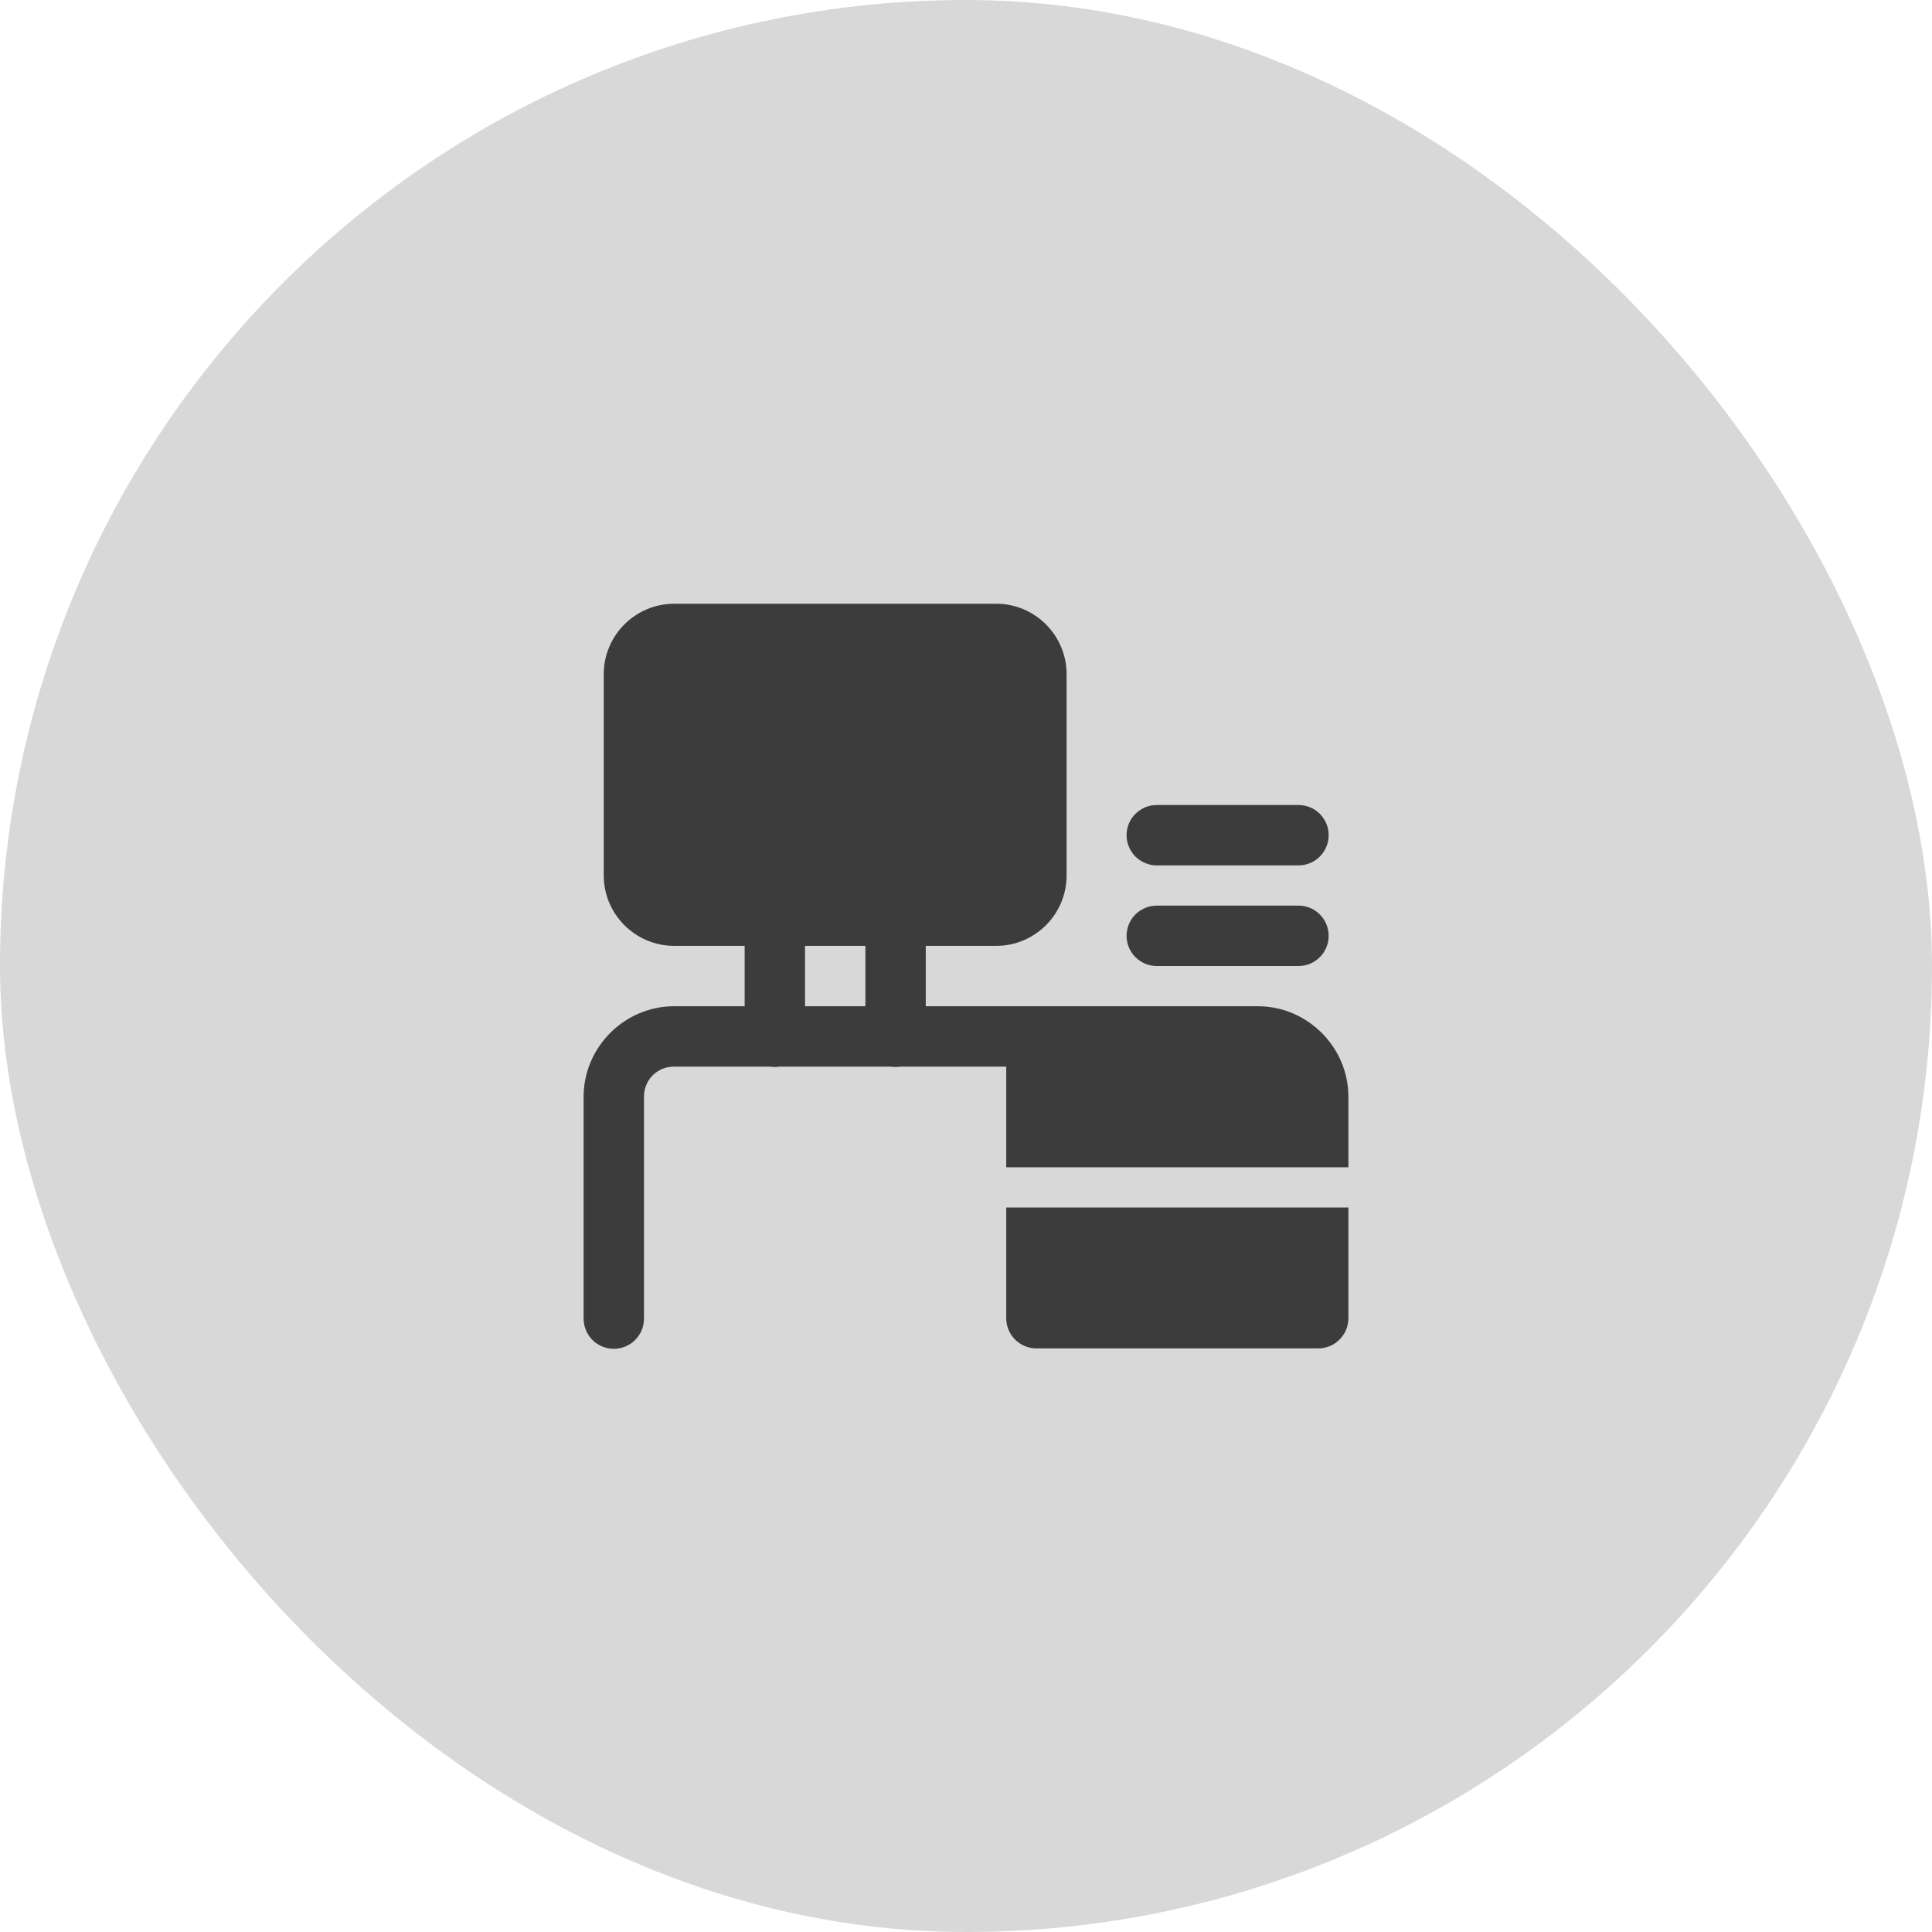 <svg width="28" height="28" viewBox="0 0 28 28" fill="none" xmlns="http://www.w3.org/2000/svg">
<rect width="28" height="28" rx="14" fill="#D8D8D8"/>
<path d="M9.771 8.75C9.208 8.75 8.75 9.208 8.75 9.771V12.688C8.75 13.25 9.208 13.708 9.771 13.708H10.792V14.583H9.771C9.051 14.583 8.458 15.176 8.458 15.896V19.104C8.458 19.162 8.468 19.22 8.49 19.273C8.511 19.327 8.544 19.376 8.584 19.418C8.625 19.459 8.674 19.492 8.727 19.514C8.78 19.536 8.838 19.548 8.896 19.548C8.954 19.548 9.011 19.536 9.065 19.514C9.118 19.492 9.167 19.459 9.207 19.418C9.248 19.376 9.28 19.327 9.302 19.273C9.323 19.22 9.334 19.162 9.333 19.104V15.896C9.333 15.649 9.524 15.458 9.771 15.458H11.157C11.204 15.466 11.252 15.466 11.299 15.458H12.907C12.954 15.466 13.002 15.466 13.049 15.458H14.583V16.917H19.542V15.896C19.542 15.176 18.949 14.583 18.229 14.583H13.417V13.708H14.438C15 13.708 15.458 13.25 15.458 12.688V9.771C15.458 9.208 15 8.75 14.438 8.75H9.771ZM16.771 11.667C16.713 11.666 16.655 11.677 16.602 11.698C16.548 11.72 16.499 11.752 16.457 11.793C16.416 11.833 16.383 11.882 16.361 11.935C16.339 11.989 16.327 12.046 16.327 12.104C16.327 12.162 16.339 12.22 16.361 12.273C16.383 12.326 16.416 12.375 16.457 12.416C16.499 12.456 16.548 12.489 16.602 12.51C16.655 12.532 16.713 12.543 16.771 12.542H18.812C18.87 12.543 18.928 12.532 18.982 12.51C19.036 12.489 19.085 12.456 19.126 12.416C19.167 12.375 19.2 12.326 19.222 12.273C19.245 12.22 19.256 12.162 19.256 12.104C19.256 12.046 19.245 11.989 19.222 11.935C19.2 11.882 19.167 11.833 19.126 11.793C19.085 11.752 19.036 11.72 18.982 11.698C18.928 11.677 18.87 11.666 18.812 11.667H16.771ZM16.771 13.125C16.713 13.124 16.655 13.135 16.602 13.156C16.548 13.178 16.499 13.21 16.457 13.251C16.416 13.292 16.383 13.34 16.361 13.394C16.339 13.447 16.327 13.505 16.327 13.562C16.327 13.62 16.339 13.678 16.361 13.731C16.383 13.785 16.416 13.833 16.457 13.874C16.499 13.915 16.548 13.947 16.602 13.969C16.655 13.99 16.713 14.001 16.771 14H18.812C18.87 14.001 18.928 13.99 18.982 13.969C19.036 13.947 19.085 13.915 19.126 13.874C19.167 13.833 19.2 13.785 19.222 13.731C19.245 13.678 19.256 13.62 19.256 13.562C19.256 13.505 19.245 13.447 19.222 13.394C19.2 13.34 19.167 13.292 19.126 13.251C19.085 13.21 19.036 13.178 18.982 13.156C18.928 13.135 18.87 13.124 18.812 13.125H16.771ZM11.667 13.708H12.542V14.583H11.667V13.708ZM14.583 17.5V19.104C14.583 19.346 14.779 19.542 15.021 19.542H19.104C19.346 19.542 19.542 19.346 19.542 19.104V17.5H14.583Z" fill="#3C3C3C"/>
</svg>
